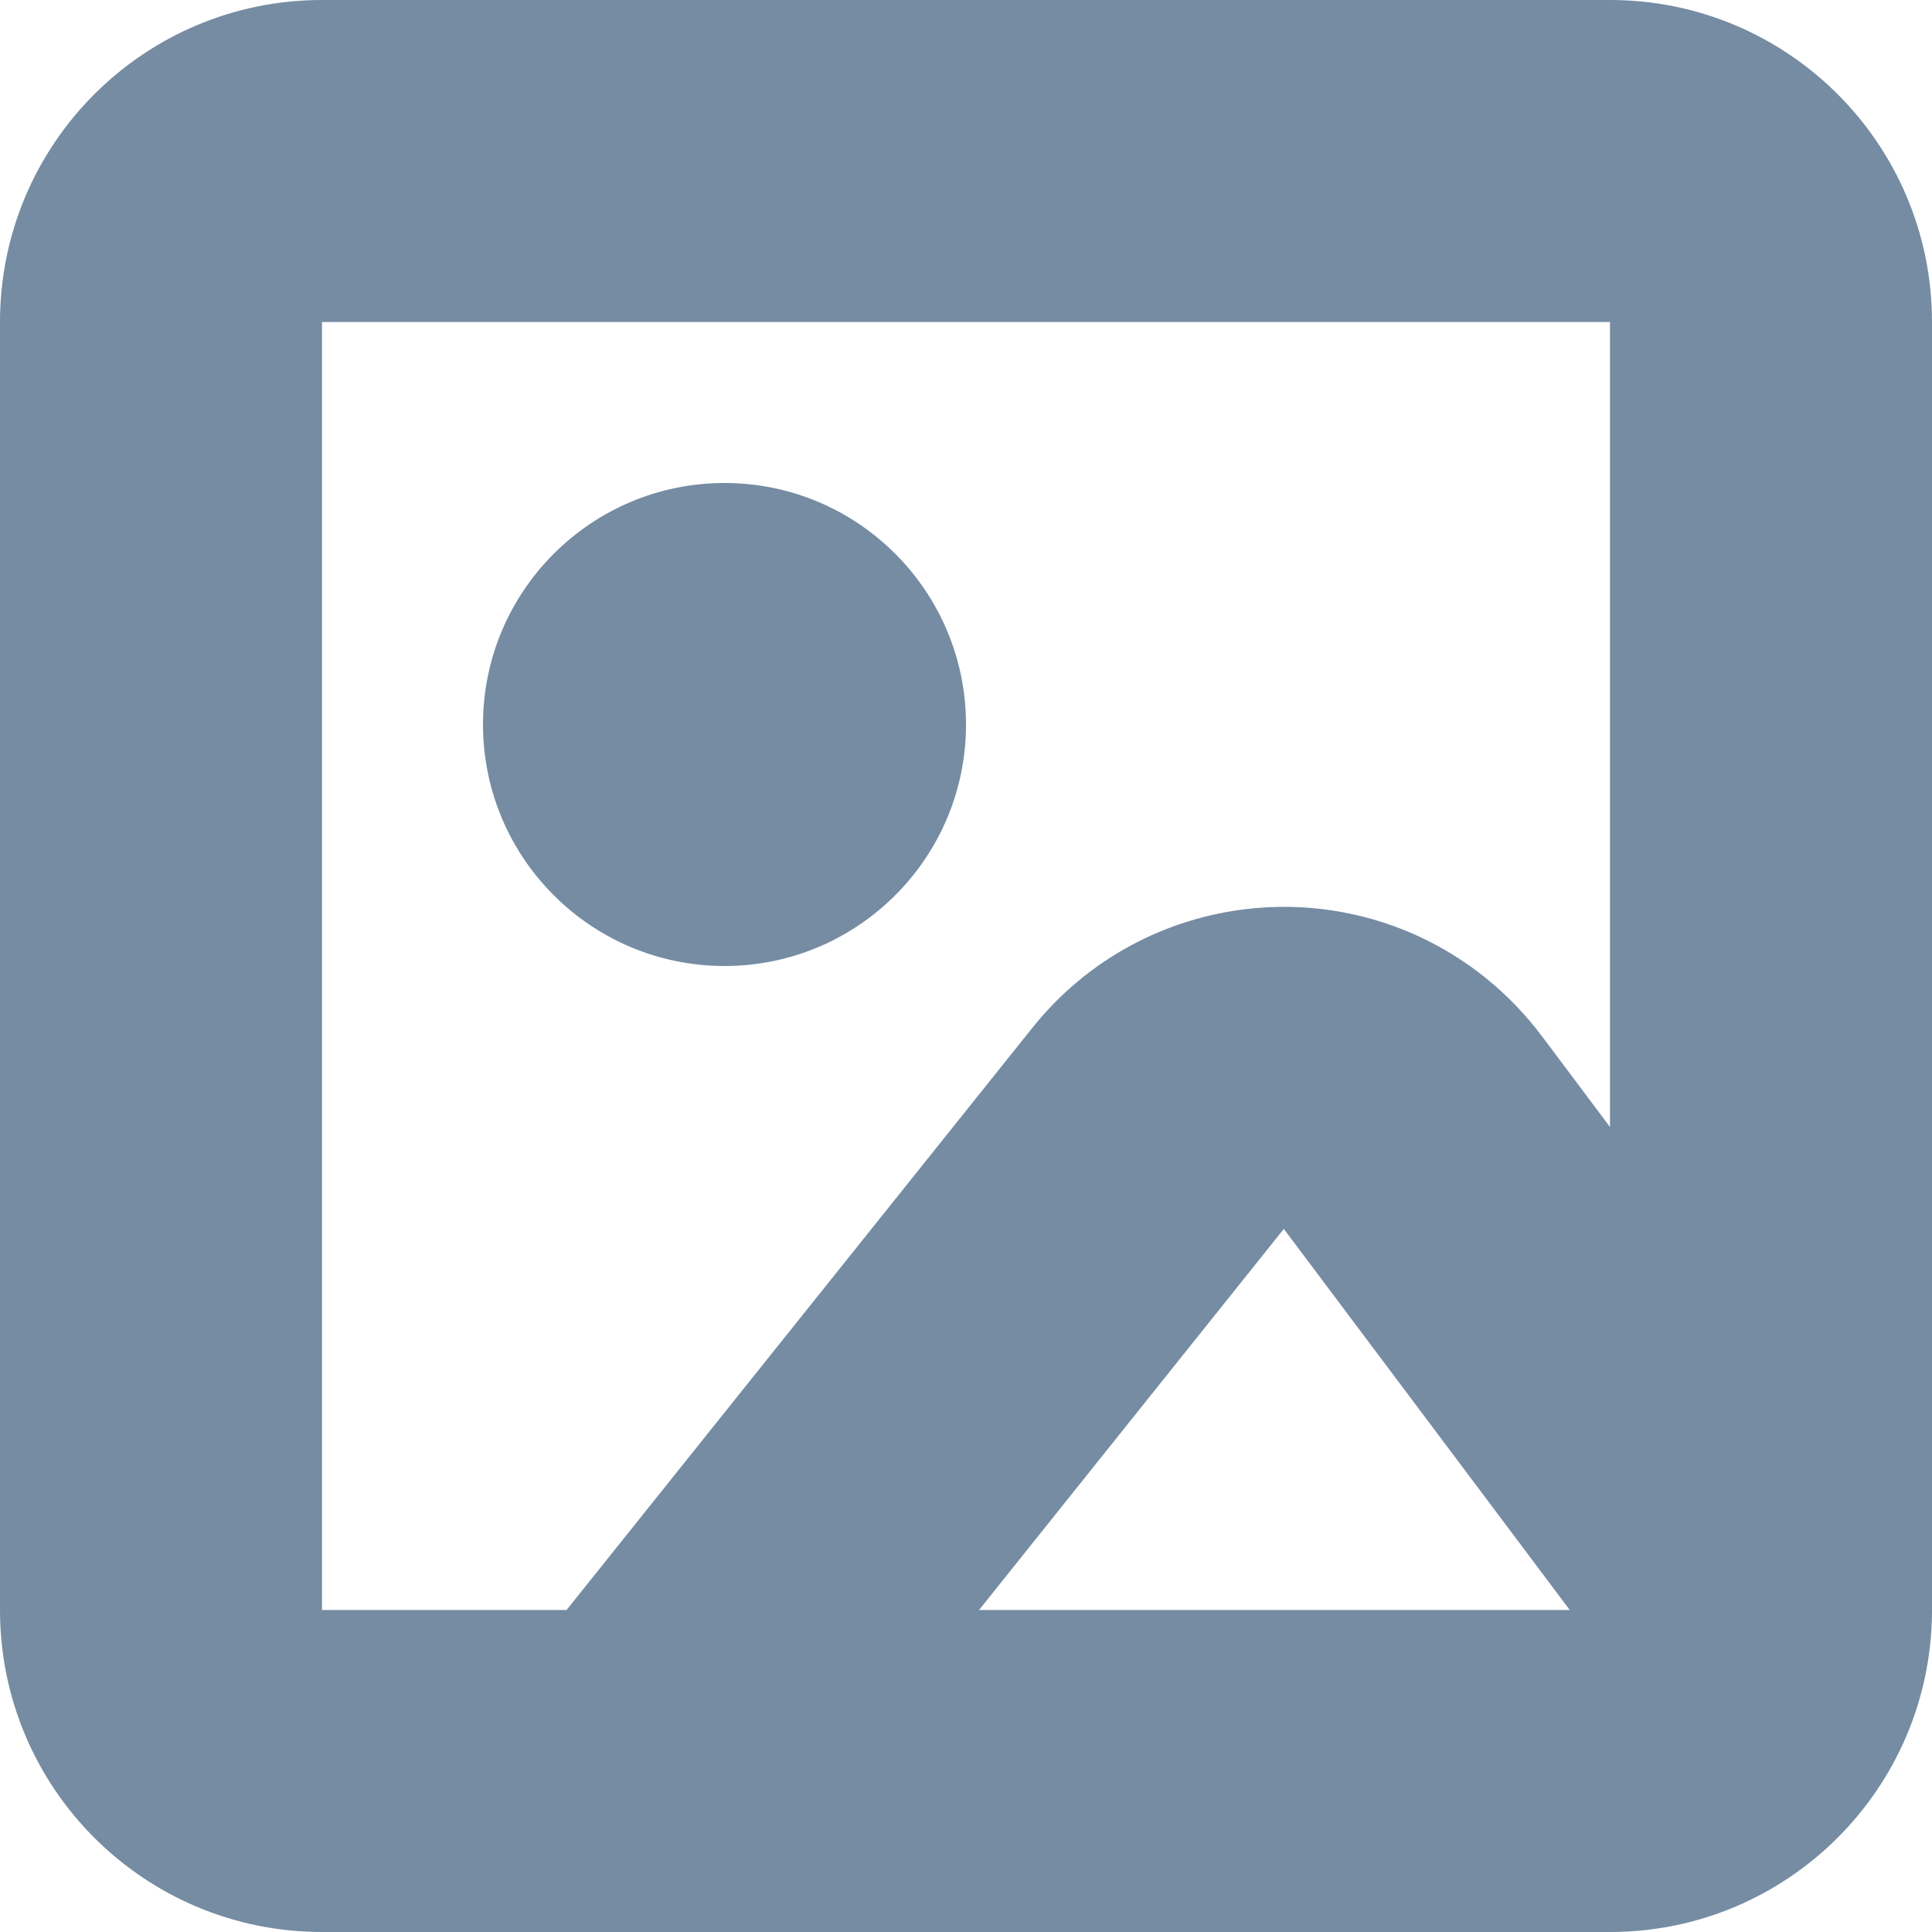 <?xml version="1.0" encoding="utf-8"?><!-- Uploaded to: SVG Repo, www.svgrepo.com, Generator: SVG Repo Mixer Tools -->
<svg width="800px" height="800px" viewBox="0 0 12 12" id="meteor-icon-kit__regular-image-xs" fill="none" xmlns="http://www.w3.org/2000/svg"><path fill-rule="evenodd" clip-rule="evenodd" d="M12 9.988C12 9.997 12 10.005 12 10.014C11.992 11.112 11.1 12 10 12H4.008C4.002 12 3.997 12 3.991 12H2C0.895 12 0 11.105 0 10V2C0 0.895 0.895 0 2 0H10C11.105 0 12 0.895 12 2V9.988zM10 7V2H2V10H3.519L6.413 6.383C7.103 5.521 8.361 5.381 9.224 6.071C9.355 6.176 9.473 6.298 9.575 6.433L10 7zM9.75 10L7.974 7.633L6.081 10H9.75zM4.5 6C3.672 6 3 5.328 3 4.5C3 3.672 3.672 3 4.5 3C5.328 3 6 3.672 6 4.5C6 5.328 5.328 6 4.5 6z" fill="#758CA3"/></svg>